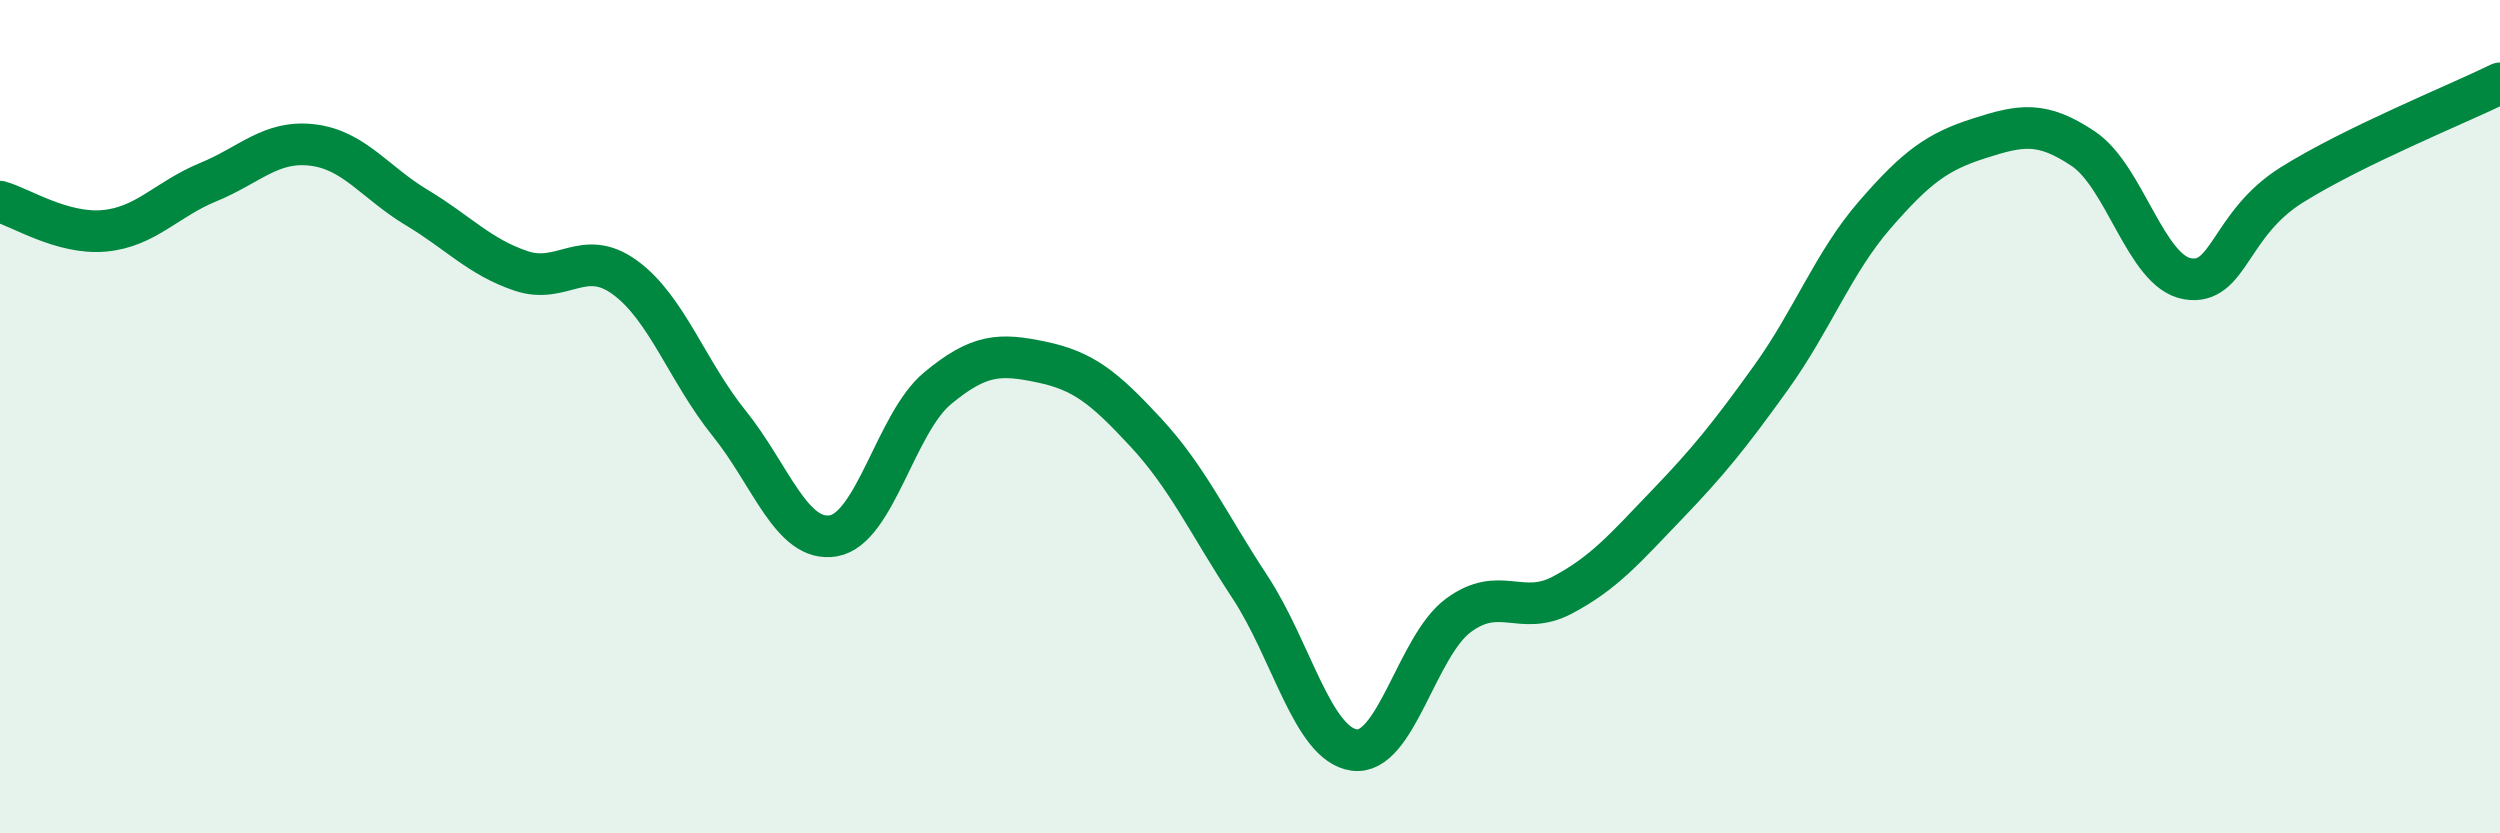 
    <svg width="60" height="20" viewBox="0 0 60 20" xmlns="http://www.w3.org/2000/svg">
      <path
        d="M 0,4.84 C 0.5,4.98 1.5,5.63 2.5,5.54 C 3.5,5.45 4,4.78 5,4.37 C 6,3.96 6.5,3.36 7.5,3.48 C 8.5,3.6 9,4.38 10,4.98 C 11,5.58 11.5,6.16 12.5,6.5 C 13.5,6.84 14,5.93 15,6.66 C 16,7.39 16.5,8.92 17.5,10.16 C 18.5,11.4 19,13.03 20,12.86 C 21,12.69 21.5,10.15 22.5,9.32 C 23.5,8.49 24,8.48 25,8.69 C 26,8.9 26.5,9.3 27.5,10.38 C 28.5,11.46 29,12.57 30,14.09 C 31,15.61 31.5,17.86 32.5,18 C 33.5,18.14 34,15.51 35,14.77 C 36,14.03 36.5,14.81 37.5,14.28 C 38.5,13.75 39,13.16 40,12.12 C 41,11.08 41.5,10.46 42.5,9.07 C 43.5,7.68 44,6.3 45,5.15 C 46,4 46.5,3.64 47.5,3.32 C 48.5,3 49,2.9 50,3.57 C 51,4.24 51.5,6.52 52.5,6.69 C 53.5,6.86 53.5,5.38 55,4.44 C 56.5,3.5 59,2.49 60,2L60 20L0 20Z"
        fill="#008740"
        opacity="0.1"
        stroke-linecap="round"
        stroke-linejoin="round"
      />
      <path
        d="M 0,4.84 C 0.5,4.98 1.5,5.63 2.5,5.54 C 3.5,5.45 4,4.78 5,4.37 C 6,3.96 6.5,3.36 7.5,3.48 C 8.5,3.6 9,4.38 10,4.98 C 11,5.58 11.5,6.16 12.5,6.5 C 13.5,6.84 14,5.93 15,6.66 C 16,7.39 16.5,8.92 17.5,10.16 C 18.5,11.4 19,13.03 20,12.86 C 21,12.69 21.5,10.15 22.5,9.32 C 23.5,8.49 24,8.48 25,8.69 C 26,8.9 26.5,9.3 27.5,10.38 C 28.5,11.46 29,12.57 30,14.09 C 31,15.61 31.5,17.86 32.5,18 C 33.5,18.14 34,15.51 35,14.77 C 36,14.03 36.5,14.81 37.5,14.28 C 38.5,13.75 39,13.16 40,12.12 C 41,11.08 41.5,10.46 42.5,9.07 C 43.5,7.68 44,6.3 45,5.15 C 46,4 46.5,3.64 47.5,3.32 C 48.5,3 49,2.9 50,3.57 C 51,4.24 51.5,6.52 52.5,6.69 C 53.5,6.86 53.5,5.38 55,4.44 C 56.5,3.5 59,2.49 60,2"
        stroke="#008740"
        stroke-width="1"
        fill="none"
        stroke-linecap="round"
        stroke-linejoin="round"
      />
    </svg>
  